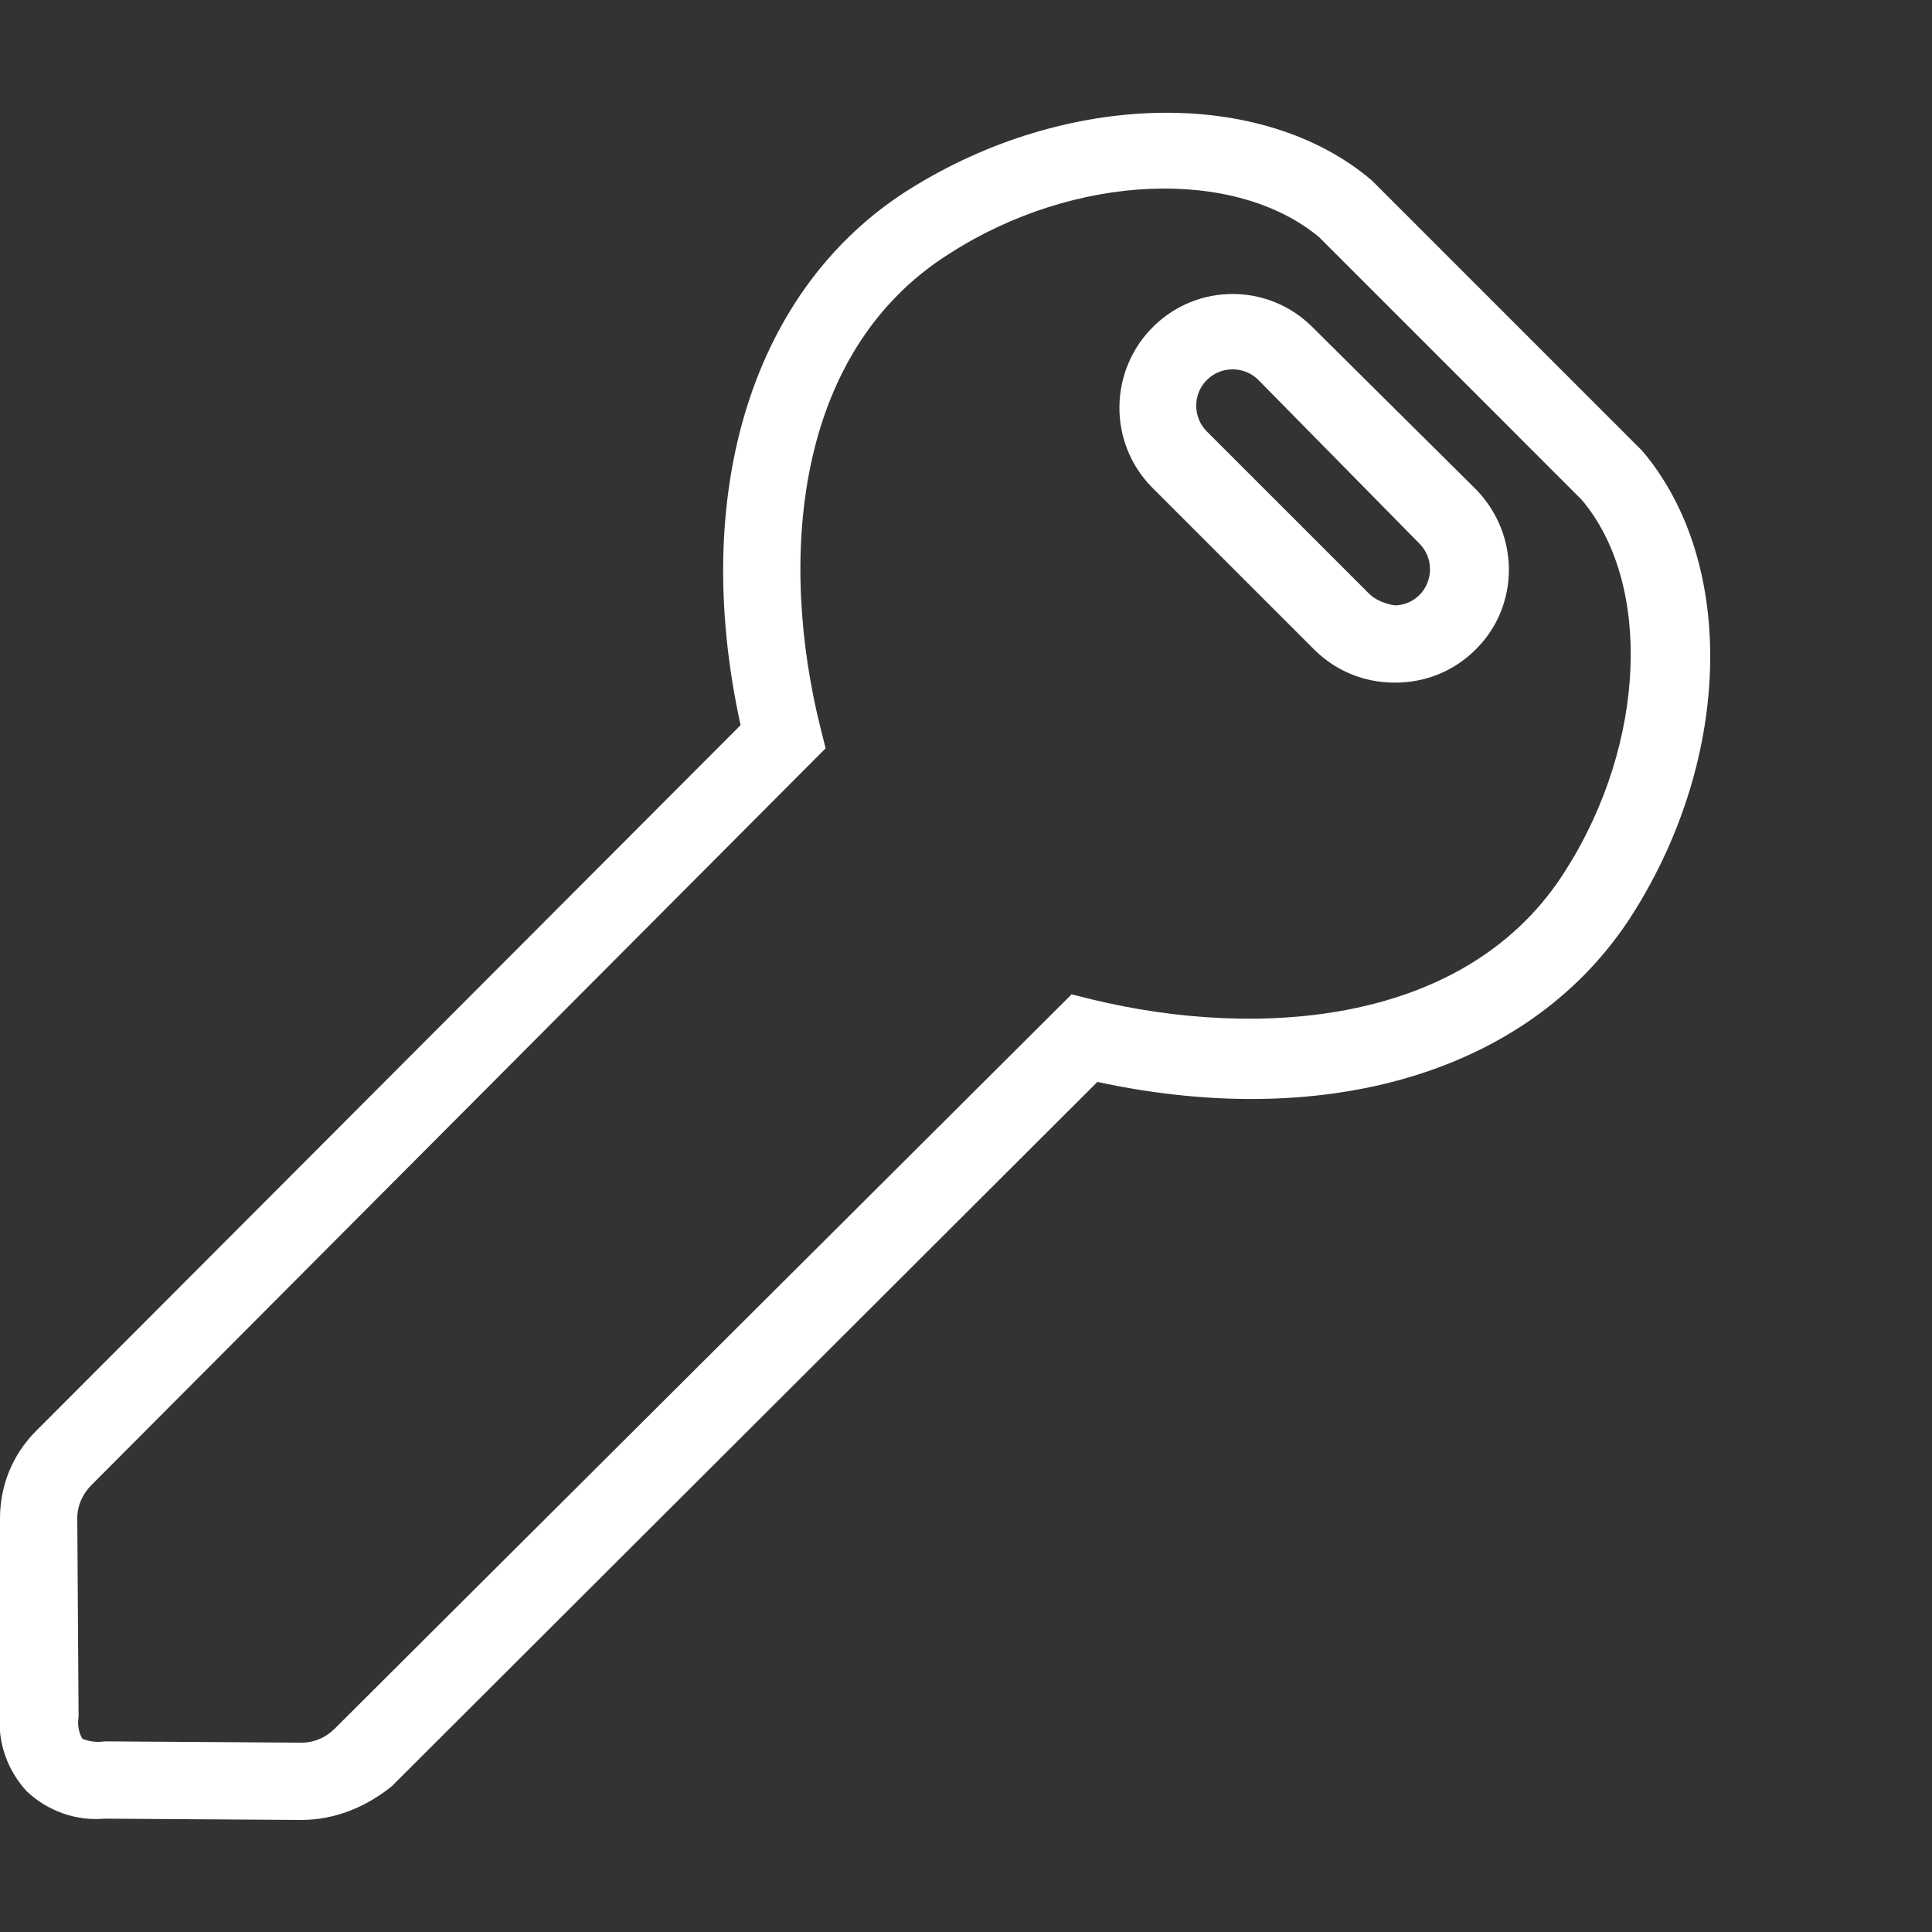 <?xml version="1.0" encoding="UTF-8"?> <!-- Generator: Adobe Illustrator 24.0.0, SVG Export Plug-In . SVG Version: 6.00 Build 0) --> <svg xmlns="http://www.w3.org/2000/svg" xmlns:xlink="http://www.w3.org/1999/xlink" id="Layer_1" x="0px" y="0px" viewBox="0 0 150 150" style="enable-background:new 0 0 150 150;" xml:space="preserve"><rect x="0" y="0" width="150" height="150" fill="#333333" stroke="none"/> <style type="text/css"> .st0{fill:#FFFFFF;} </style> <title>bone_ico_key</title> <g id="Layer_1-2"> <path class="st0" d="M23.4,141.3l-15.3-0.1c-2.2,0.2-4.4-0.6-6-2.1c-1.5-1.6-2.3-3.8-2.1-6L0,117.9c0-2.6,1-5,2.8-6.8l54.7-54.8 c-4-18.2,1-34,13.1-41.6s27.3-8,35.9-0.7l0.2,0.2c0.1,0.1,2.1,2.1,4.6,4.6l0.4,0.4c0,0,15.5,15.5,15.6,15.6l0.2,0.2 c7.3,8.6,7,23.7-0.7,35.9s-23.5,17-41.6,13.1l-54.8,54.7C28.4,140.3,26,141.3,23.4,141.3z M8.1,135.2l15.3,0.1c1,0,1.9-0.4,2.6-1.1 l57.2-57l1.6,0.4c12.8,3.1,29.2,2.1,36.8-10.1c6.2-9.8,6.7-22.2,1.2-28.7l-4.5-4.5L118,34l-15.6-15.6c-6.5-5.4-18.9-5-28.7,1.3 c-12.2,7.7-13.2,24-10,36.8l0.4,1.6l-57,57.2C6.4,116,6,116.9,6,117.9l0.1,15.3v0.1c-0.1,0.6,0,1.2,0.3,1.7 C6.9,135.2,7.5,135.3,8.1,135.2z"></path> </g> <path class="st0" d="M108.3,53c-2.4,0-4.6-0.9-6.3-2.6L89.4,37.8c-3.4-3.5-3.3-9.1,0.2-12.5c3.4-3.3,8.8-3.3,12.2,0L114.6,38 c3.4,3.5,3.4,9,0,12.4C112.9,52.1,110.7,53,108.3,53L108.3,53z M106.3,46.1c0.5,0.5,1.3,0.8,2,0.9c0.7,0,1.4-0.3,1.9-0.8 c1.1-1.1,1.1-2.9,0-4L97.7,29.5c-1.1-1.1-2.9-1.1-4,0c-1.1,1.1-1.1,2.9,0,4l0,0L106.3,46.1z"></path> </svg> 
